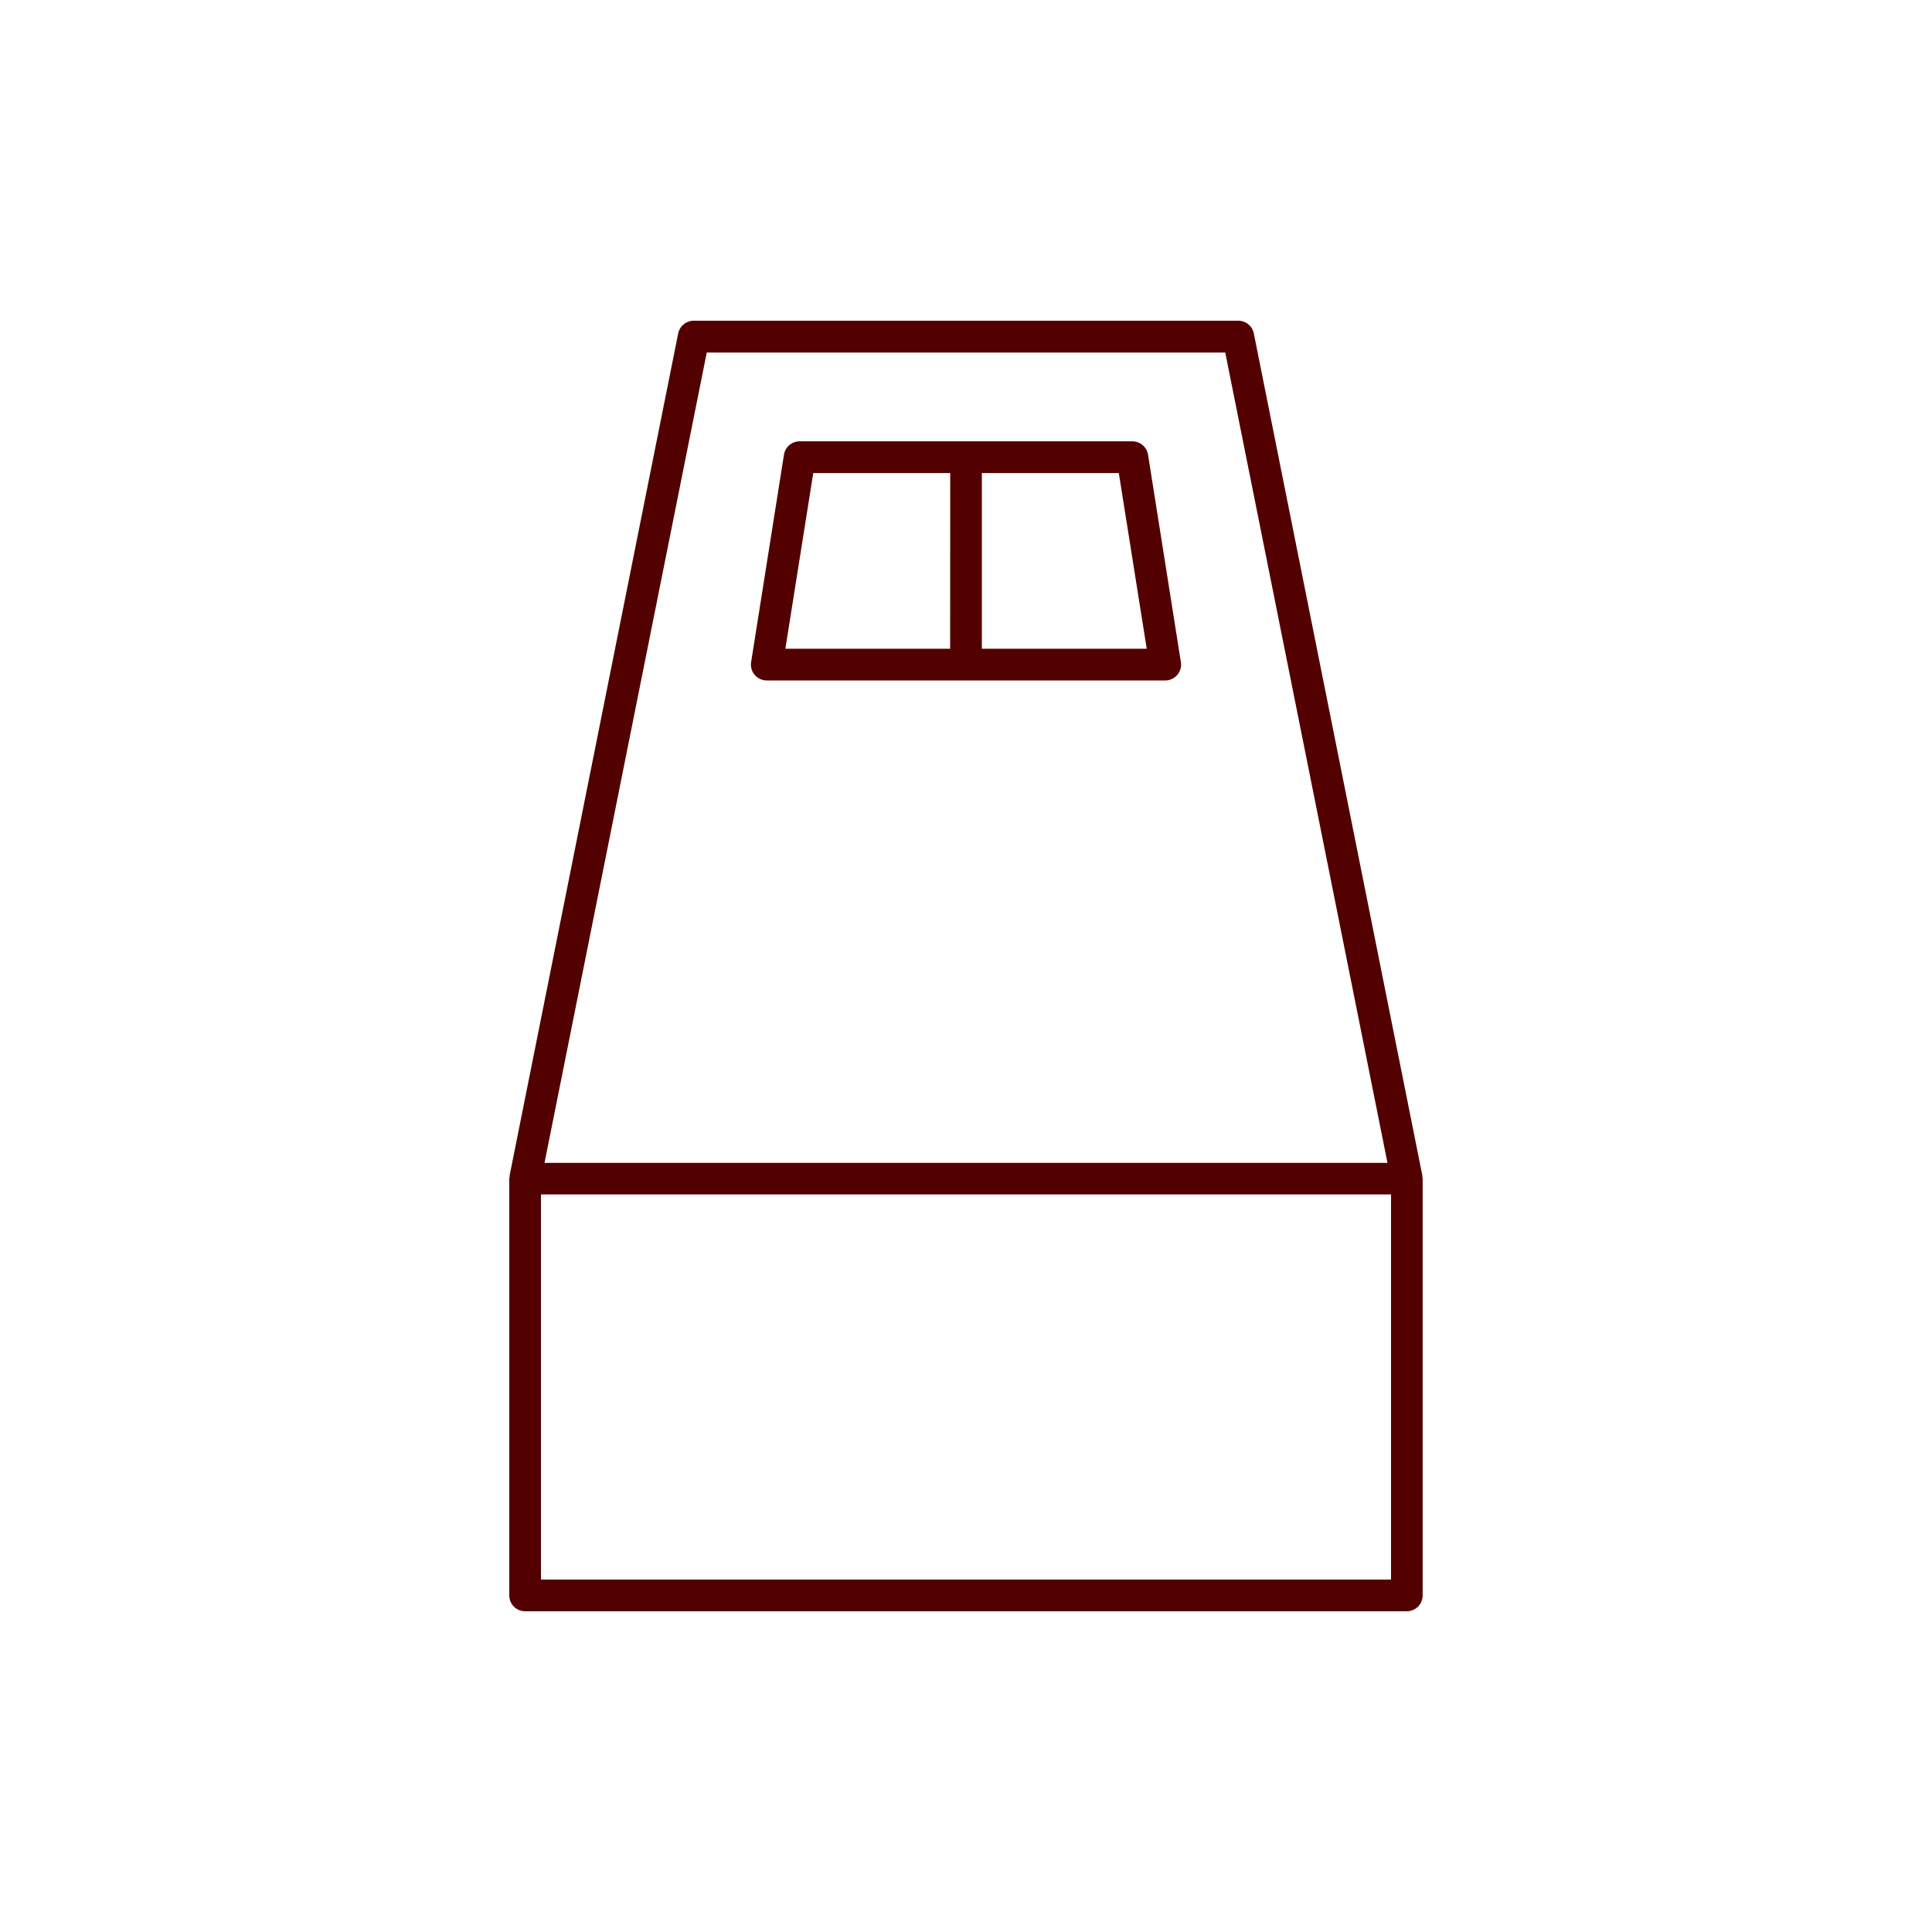 <svg xmlns="http://www.w3.org/2000/svg" viewBox="0 0 90 90"><defs><style>.cls-1{fill:#530000;}.cls-2{fill:none;}</style></defs><g id="レイヤー_2" data-name="レイヤー 2"><g id="レイヤー_2-2" data-name="レイヤー 2"><path class="cls-1" d="M66.258,54.824c0-.022.006-.043,0-.066L58.408,15.535a.739.739,0,0,0-.725-.594H32.317a.739.739,0,0,0-.725.594L23.74,54.758c0,.023,0,.044,0,.066a.737.737,0,0,0-.016.079V74.32a.739.739,0,0,0,.739.739h41.07a.739.739,0,0,0,.739-.739V54.9A.737.737,0,0,0,66.258,54.824Zm-33.335-38.4H57.077l7.557,37.746H25.366ZM64.8,73.581H25.2V55.642H64.8Z"/><path class="cls-1" d="M52.75,20.559H37.25a.739.739,0,0,0-.73.623l-1.53,9.662a.739.739,0,0,0,.73.854H54.28a.739.739,0,0,0,.73-.854l-1.53-9.662A.739.739,0,0,0,52.75,20.559ZM44.261,30.22H36.585l1.3-8.184h6.38Zm1.478,0V22.036h6.38l1.3,8.184Z"/><rect class="cls-2" width="90" height="90"/></g></g></svg>